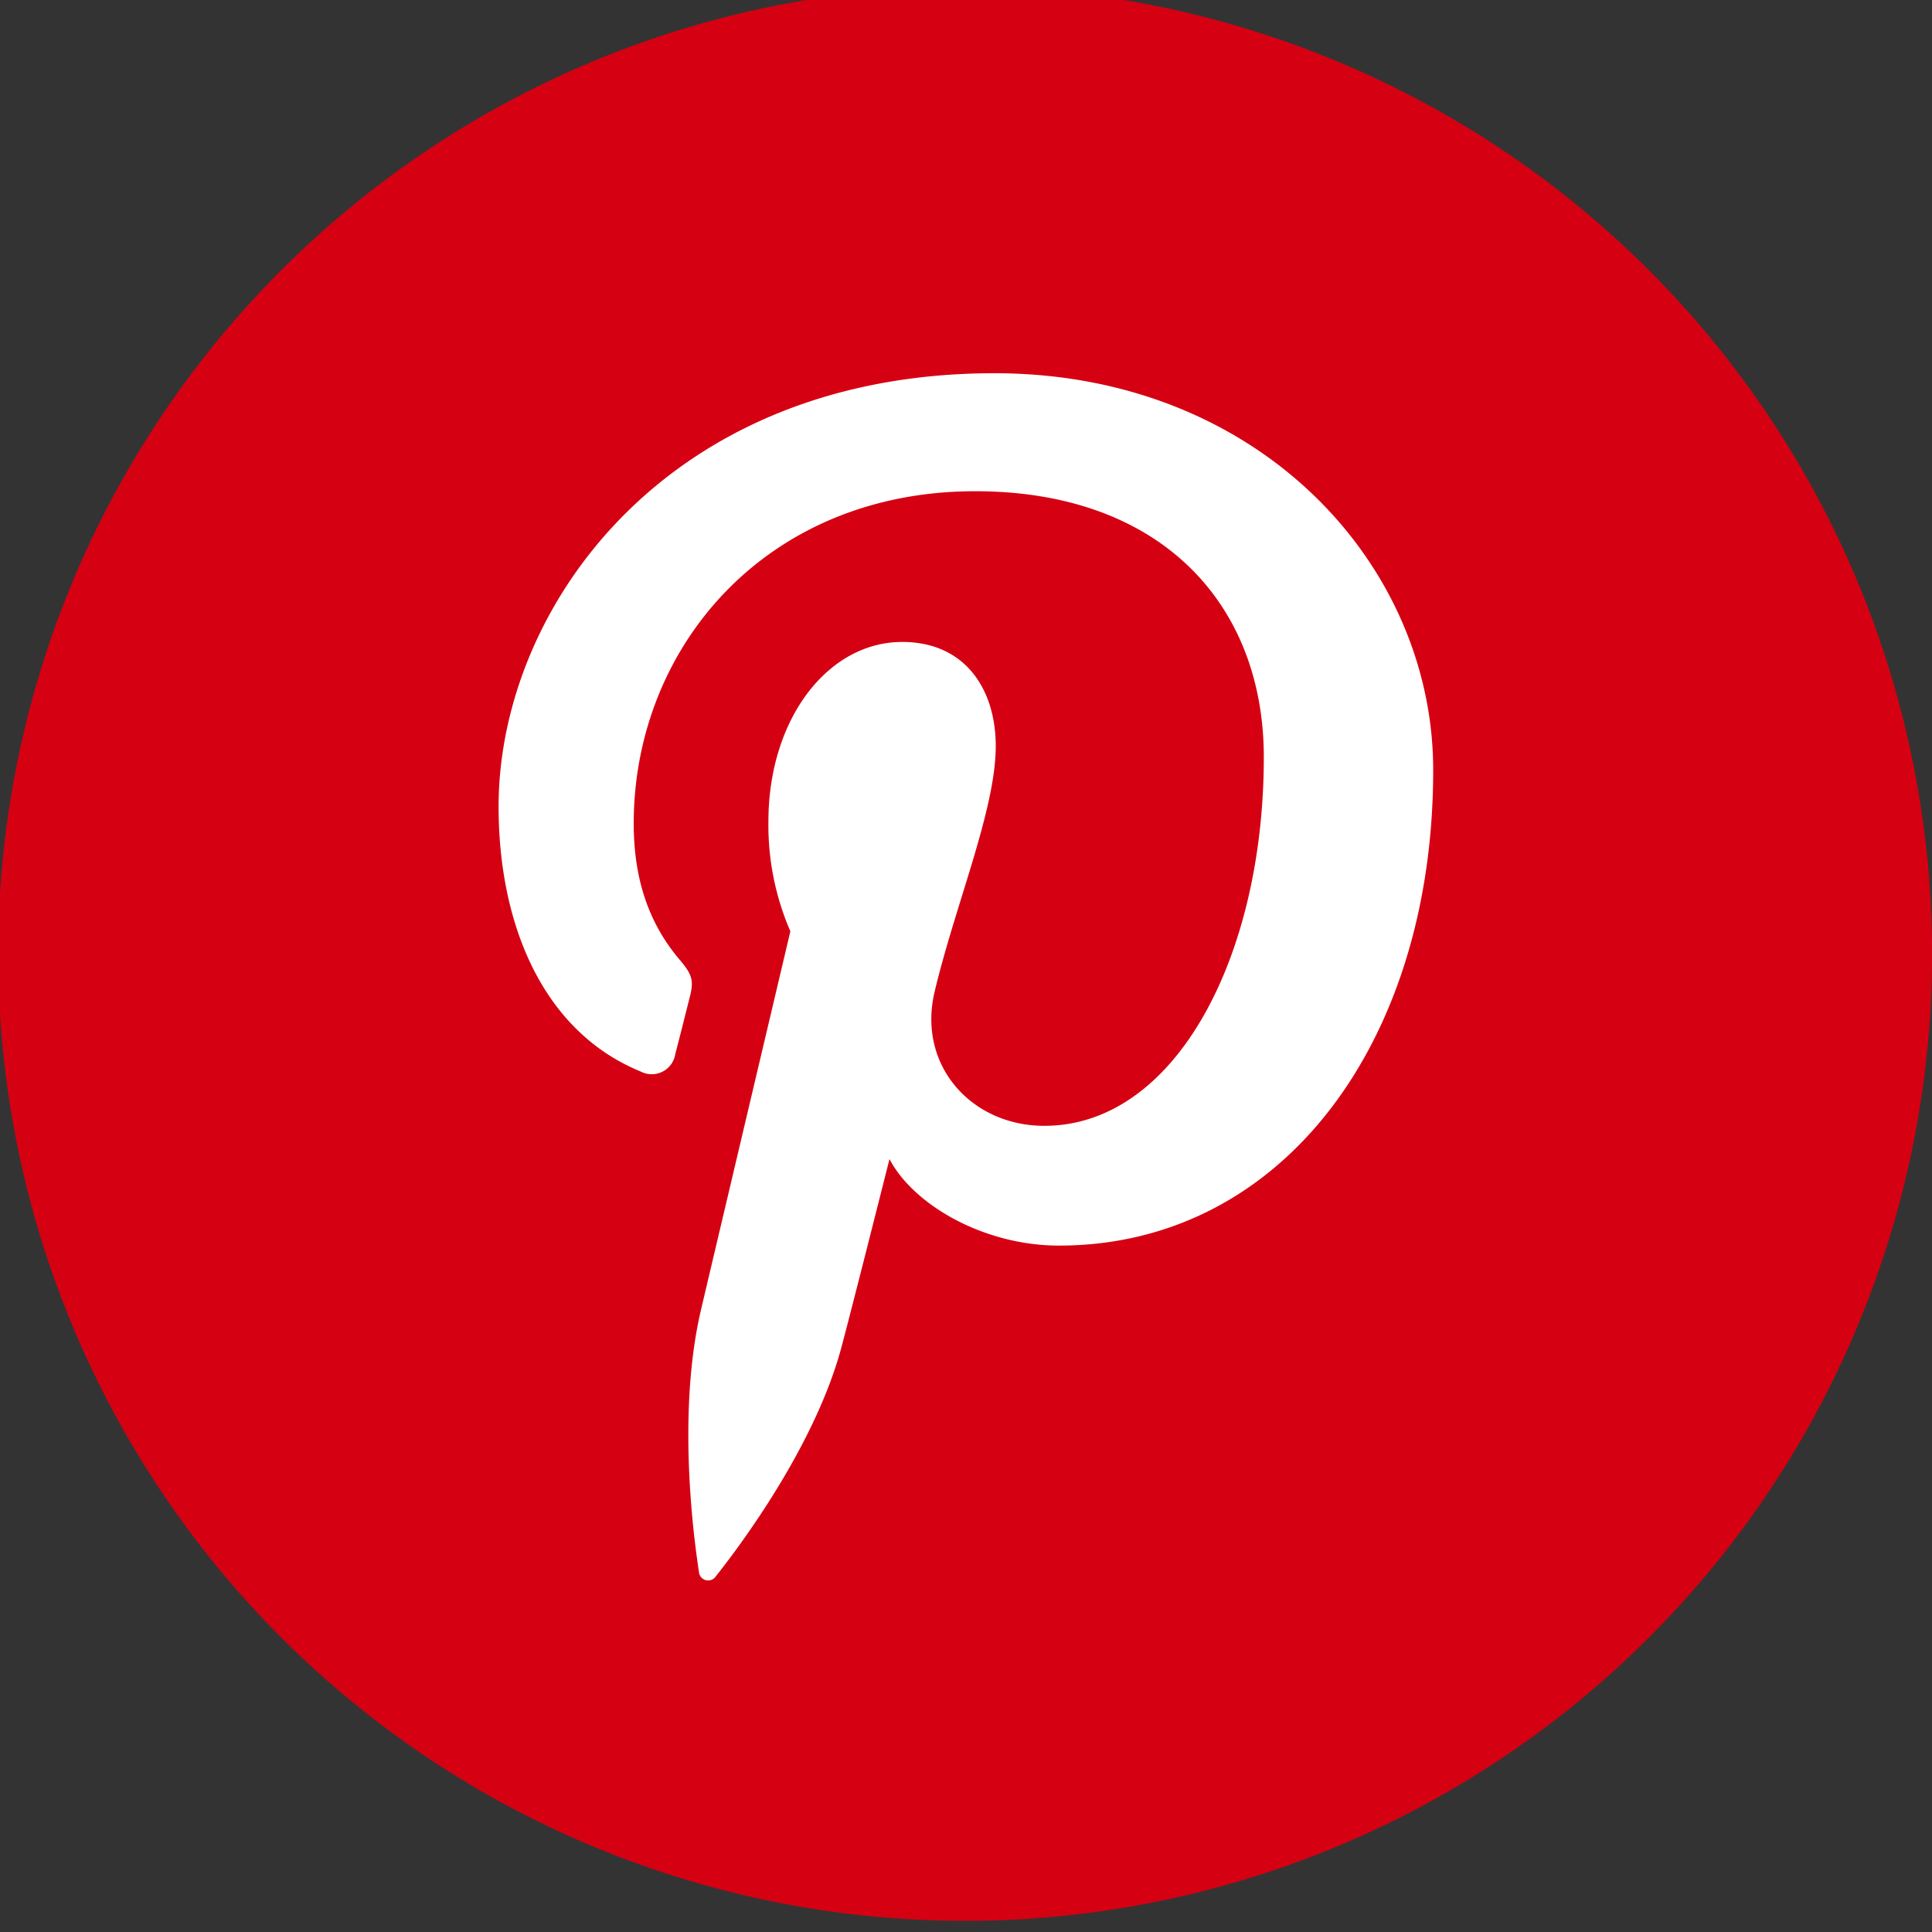 <svg height="512" viewBox="0 0 176 176" width="512" xmlns="http://www.w3.org/2000/svg"><rect x="0" y="0" width="176" height="176" fill="#333333" stroke="none"/><g id="Layer_2" data-name="Layer 2"><g id="_10.pinterest" data-name="10.pinterest"><path d="m176 88a88.09 88.09 0 1 1 0-2.21z" fill="#d50012"/><path id="icon" d="m90.58 34c-30 0-45.16 21.52-45.16 39.47 0 10.87 4.11 20.53 12.94 24.14a2.17 2.17 0 0 0 3.16-1.61c.3-1.11 1-3.91 1.29-5.07.43-1.59.26-2.14-.91-3.52-2.54-3-4.17-6.89-4.17-12.39 0-16 12-30.27 31.11-30.27 17 0 26.29 10.37 26.29 24.22 0 18.22-8.06 33.59-20 33.59-6.61 0-11.56-5.47-10-12.17 1.9-8 5.58-16.64 5.58-22.42 0-5.17-2.78-9.49-8.52-9.49-6.76 0-12.19 7-12.19 16.36a24.3 24.3 0 0 0 2 10s-6.92 29.29-8.13 34.43c-2.41 10.21-.36 22.74-.19 24a.84.84 0 0 0 1.5.37c.63-.82 8.67-10.75 11.41-20.68.77-2.81 4.44-17.37 4.44-17.37 2.2 4.19 8.61 7.88 15.44 7.88 20.31 0 34.09-18.52 34.09-43.3.02-18.72-15.86-36.17-39.98-36.17z" fill="#fff"/></g></g></svg>